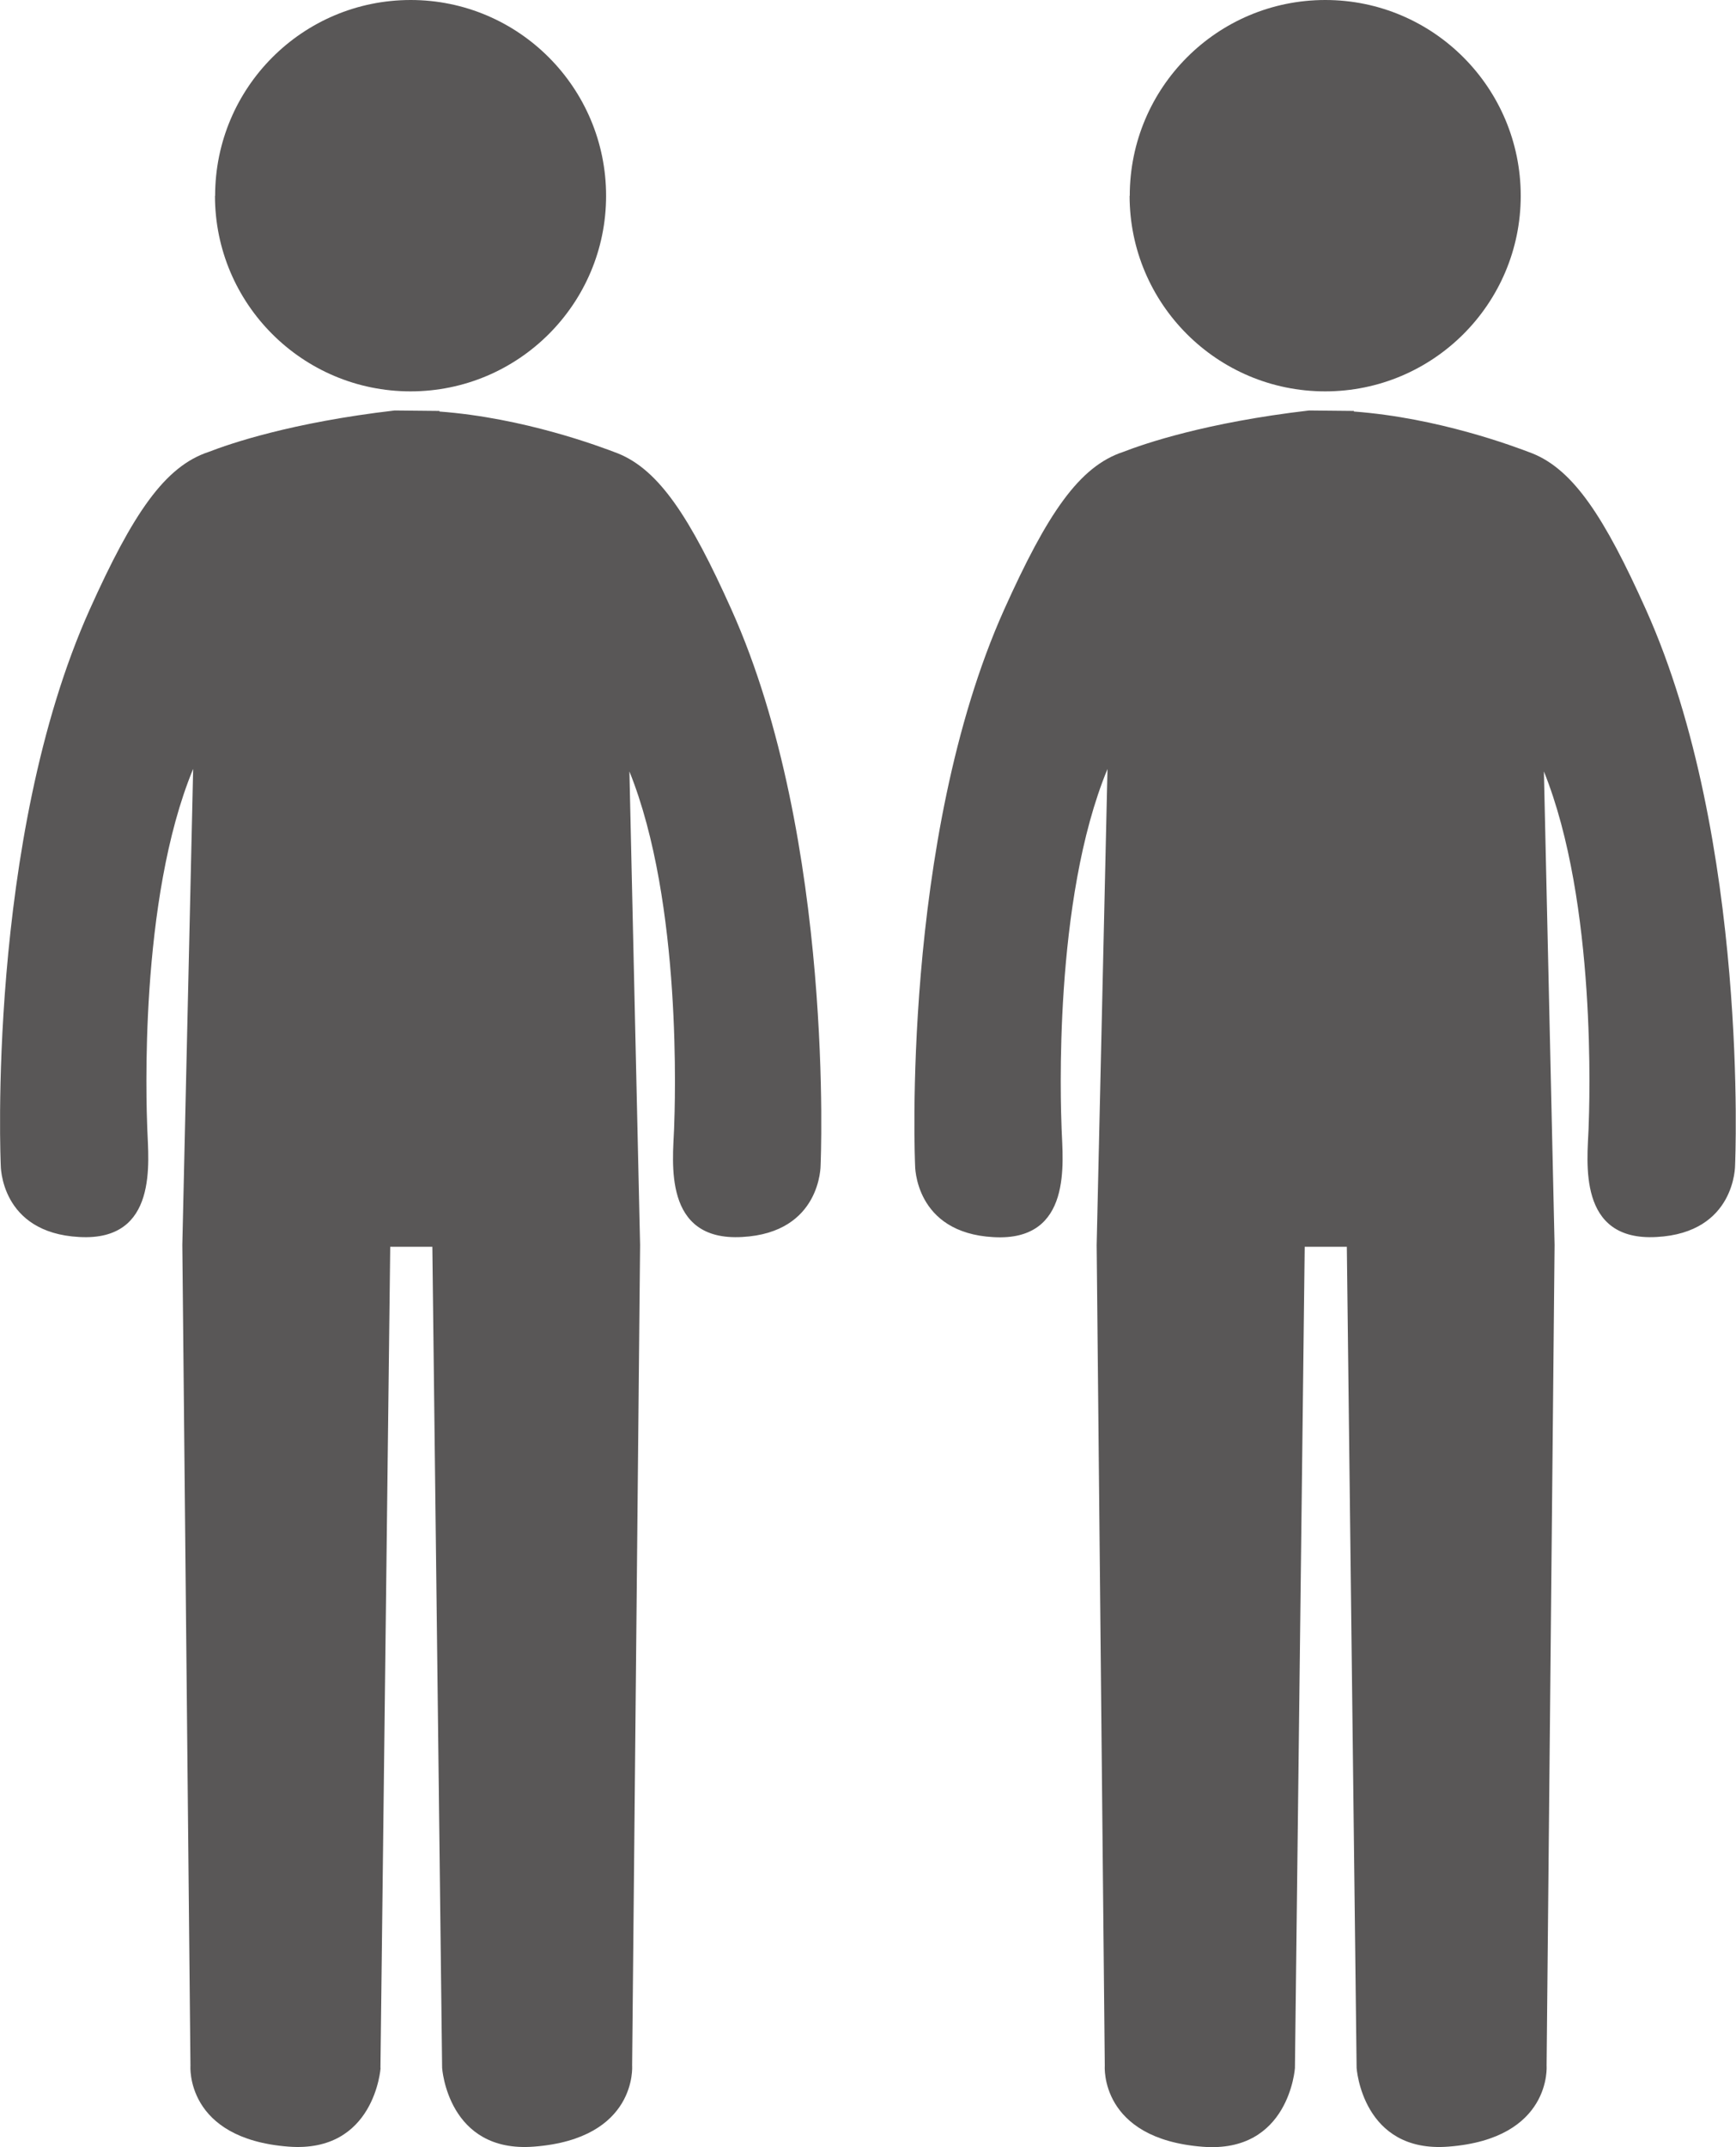 <?xml version="1.0" encoding="UTF-8"?>
<svg id="_レイヤー_2" data-name="レイヤー 2" xmlns="http://www.w3.org/2000/svg" viewBox="0 0 115.4 142.64">
  <defs>
    <style>
      .cls-1 {
        fill: #595757;
        stroke-width: 0px;
      }
    </style>
  </defs>
  <g id="_レイアウト" data-name="レイアウト">
    <g>
      <g>
        <path class="cls-1" d="m25.29,137.38l.65-54.55h2.8l.65,54.55s.37,5.68,6.11,5.23c6.89-.53,6.52-5.38,6.52-5.38l.53-54.52-.71-31.46c3.53,8.75,3.03,22.12,2.97,23.74-.08,2.16-.77,7.49,4.52,7.19,5.27-.28,5.22-4.78,5.22-4.78,0,0,.96-21.58-5.93-36.91-2.74-6.11-4.81-9.27-7.55-10.37-1.22-.47-6.25-2.36-11.86-2.78v-.04c-.15,0-2.98-.03-2.98-.03-6.87.8-10.96,2.21-12.35,2.75-2.93.96-5.05,4.1-7.92,10.48C-.92,55.82.05,77.4.05,77.4c0,0-.05,4.5,5.22,4.78,5.28.3,4.59-5.04,4.52-7.19-.06-1.63-.57-15.18,3.05-23.91l-.72,31.63.54,54.52s-.37,4.85,6.52,5.38c5.74.44,6.12-5.23,6.12-5.23Z"/>
        <path class="cls-1" d="m14.29,13.01c0,7.17,5.82,12.99,13,12.99s13-5.82,13-12.99S34.48,0,27.3,0s-13,5.82-13,13.01Z"/>
      </g>
      <g>
        <path class="cls-1" d="m86.08,137.38l.65-54.55h2.8l.65,54.55s.37,5.68,6.11,5.23c6.89-.53,6.52-5.38,6.52-5.38l.53-54.52-.71-31.46c3.53,8.75,3.03,22.12,2.97,23.74-.08,2.16-.77,7.49,4.52,7.19,5.27-.28,5.22-4.78,5.22-4.78,0,0,.96-21.58-5.93-36.91-2.74-6.11-4.81-9.27-7.55-10.37-1.22-.47-6.25-2.36-11.86-2.78v-.04c-.15,0-2.98-.03-2.98-.03-6.87.8-10.96,2.21-12.35,2.75-2.93.96-5.05,4.1-7.92,10.48-6.88,15.33-5.92,36.91-5.92,36.91,0,0-.05,4.5,5.22,4.78,5.28.3,4.59-5.04,4.52-7.19-.06-1.63-.57-15.18,3.05-23.91l-.72,31.63.54,54.52s-.37,4.85,6.52,5.38c5.74.44,6.12-5.23,6.12-5.23Z"/>
        <path class="cls-1" d="m75.09,13.01c0,7.17,5.82,12.99,13,12.99s13-5.82,13-12.99S95.28,0,88.1,0s-13,5.82-13,13.01Z"/>
      </g>
    </g>
  </g>
</svg>